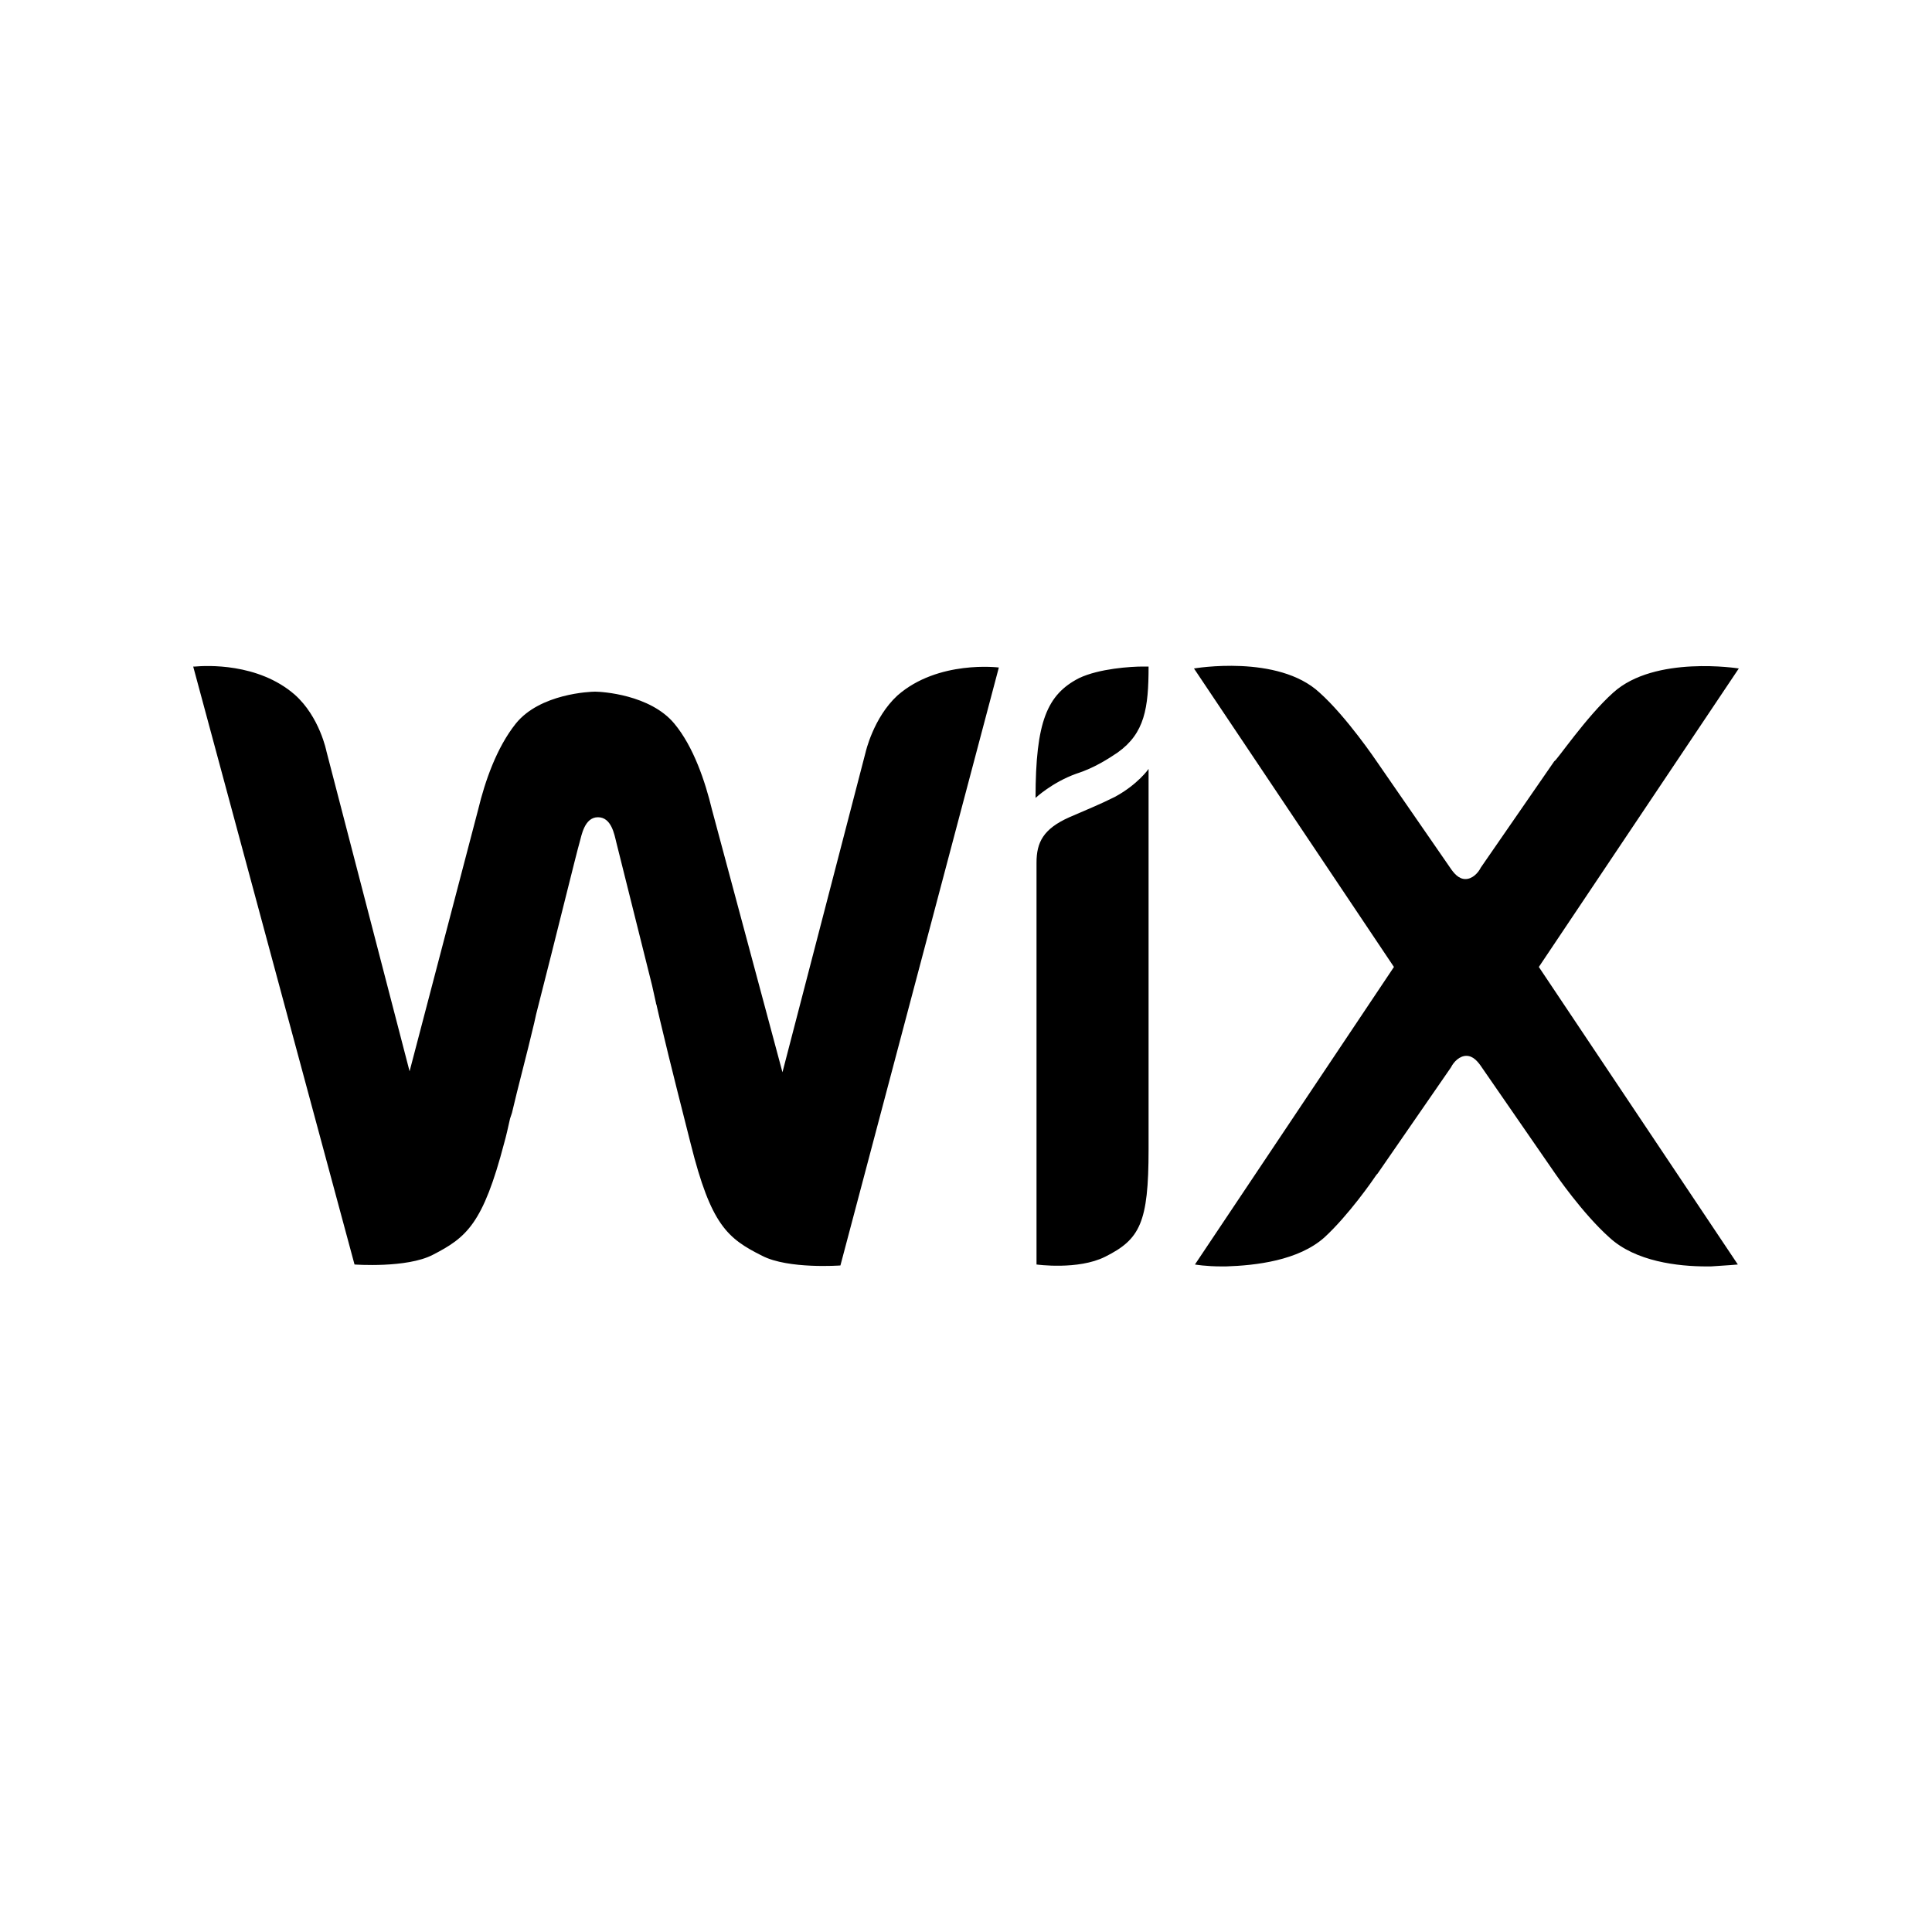 <?xml version="1.0" encoding="utf-8"?>
<!-- Generator: Adobe Illustrator 23.1.0, SVG Export Plug-In . SVG Version: 6.00 Build 0)  -->
<svg version="1.1" id="Layer_1_copy" xmlns="http://www.w3.org/2000/svg" xmlns:xlink="http://www.w3.org/1999/xlink" x="0px"
	 y="0px" viewBox="0 0 200 200" style="enable-background:new 0 0 200 200;" xml:space="preserve">
<style type="text/css">
	.st0{fill-rule:evenodd;clip-rule:evenodd;}
</style>
<title>Layer 1</title>
<g id="Wix-Logos">
	<g>
		<path class="st0" d="M20.2,69c1.1-0.1,6.5-0.4,10.3,2.9c2.6,2.3,3.3,5.9,3.3,5.9l0,0l8.6,33.1l7.1-27.1c0.7-2.9,1.9-6.4,3.9-8.9
			c2.5-3.1,7.7-3.3,8.2-3.3l0,0c0.7,0,5.7,0.3,8.2,3.3c2,2.4,3.2,6,3.9,8.9l0,0L81,111l8.6-33.1c0,0,0.8-3.6,3.3-5.9
			c4.2-3.7,10.5-2.9,10.5-2.9l0,0L87,131c0,0-5.4,0.4-8.1-1c-3.6-1.8-5.3-3.2-7.4-11.6c-0.7-2.8-2-7.8-3.2-12.9l-0.3-1.3
			c0-0.1-0.1-0.3-0.1-0.4l-0.2-0.9l0,0l-0.2-0.9c-1.8-7.2-3.5-14-3.7-14.8c-0.2-0.8-0.5-2.6-1.9-2.6c-1.4,0-1.7,1.9-1.9,2.6
			c-0.3,1-2.4,9.6-4.5,17.8l-0.2,0.9c-0.8,3.4-1.7,6.7-2.3,9.3l-0.2,0.6c-0.2,0.9-0.4,1.8-0.6,2.5c-2.2,8.4-3.9,9.8-7.4,11.6
			c-2.7,1.4-8.1,1-8.1,1l0,0L20,69c0,0,0,0,0.1,0L20.2,69z M118.9,79.6v2.2l0,0V119c0,7.6-0.9,9.3-4.5,11.1
			c-2.8,1.4-7.1,0.8-7.1,0.8l0,0V89.3c0-2.1,0.7-3.5,3.4-4.7c1.6-0.7,3.1-1.3,4.7-2.1C117.8,81.2,118.9,79.6,118.9,79.6L118.9,79.6z
			 M167,71.7c4.3-3.9,13-2.5,13-2.5l0,0l-20.7,30.9l20.6,30.8c0,0-1.1,0.1-2.8,0.2l-0.4,0c-3,0-7.4-0.5-10.1-3
			c-2.8-2.5-5.6-6.6-5.6-6.6l0,0l-7.6-11c-0.4-0.6-0.9-1.2-1.6-1.2s-1.3,0.6-1.6,1.2l0,0l-7.6,11c0,0,0,0,0,0l-0.1,0.1
			c-0.4,0.6-2.9,4.2-5.4,6.5c-2.7,2.4-7.1,2.9-10.2,3l-0.4,0c-1.7,0-2.8-0.2-2.8-0.2l0,0l20.6-30.8l-20.7-30.9c0,0,8.7-1.5,13,2.5
			c2.8,2.5,5.9,7.1,5.9,7.1l0,0l7.6,11c0.4,0.6,0.9,1.2,1.6,1.2s1.3-0.6,1.6-1.2l0,0l7.6-11C161.1,78.8,164.2,74.2,167,71.7z
			 M118.7,69c0.1,0,0.1,0,0.2,0l0,0c0,4.3-0.4,6.9-3.2,8.9c-0.9,0.6-2.4,1.6-4.3,2.2c-2.5,0.9-4.2,2.5-4.2,2.5
			c0-7.9,1.2-10.7,4.5-12.4c2.1-1,5.4-1.2,6.6-1.2L118.7,69z"/>
	</g>
</g>
</svg>
